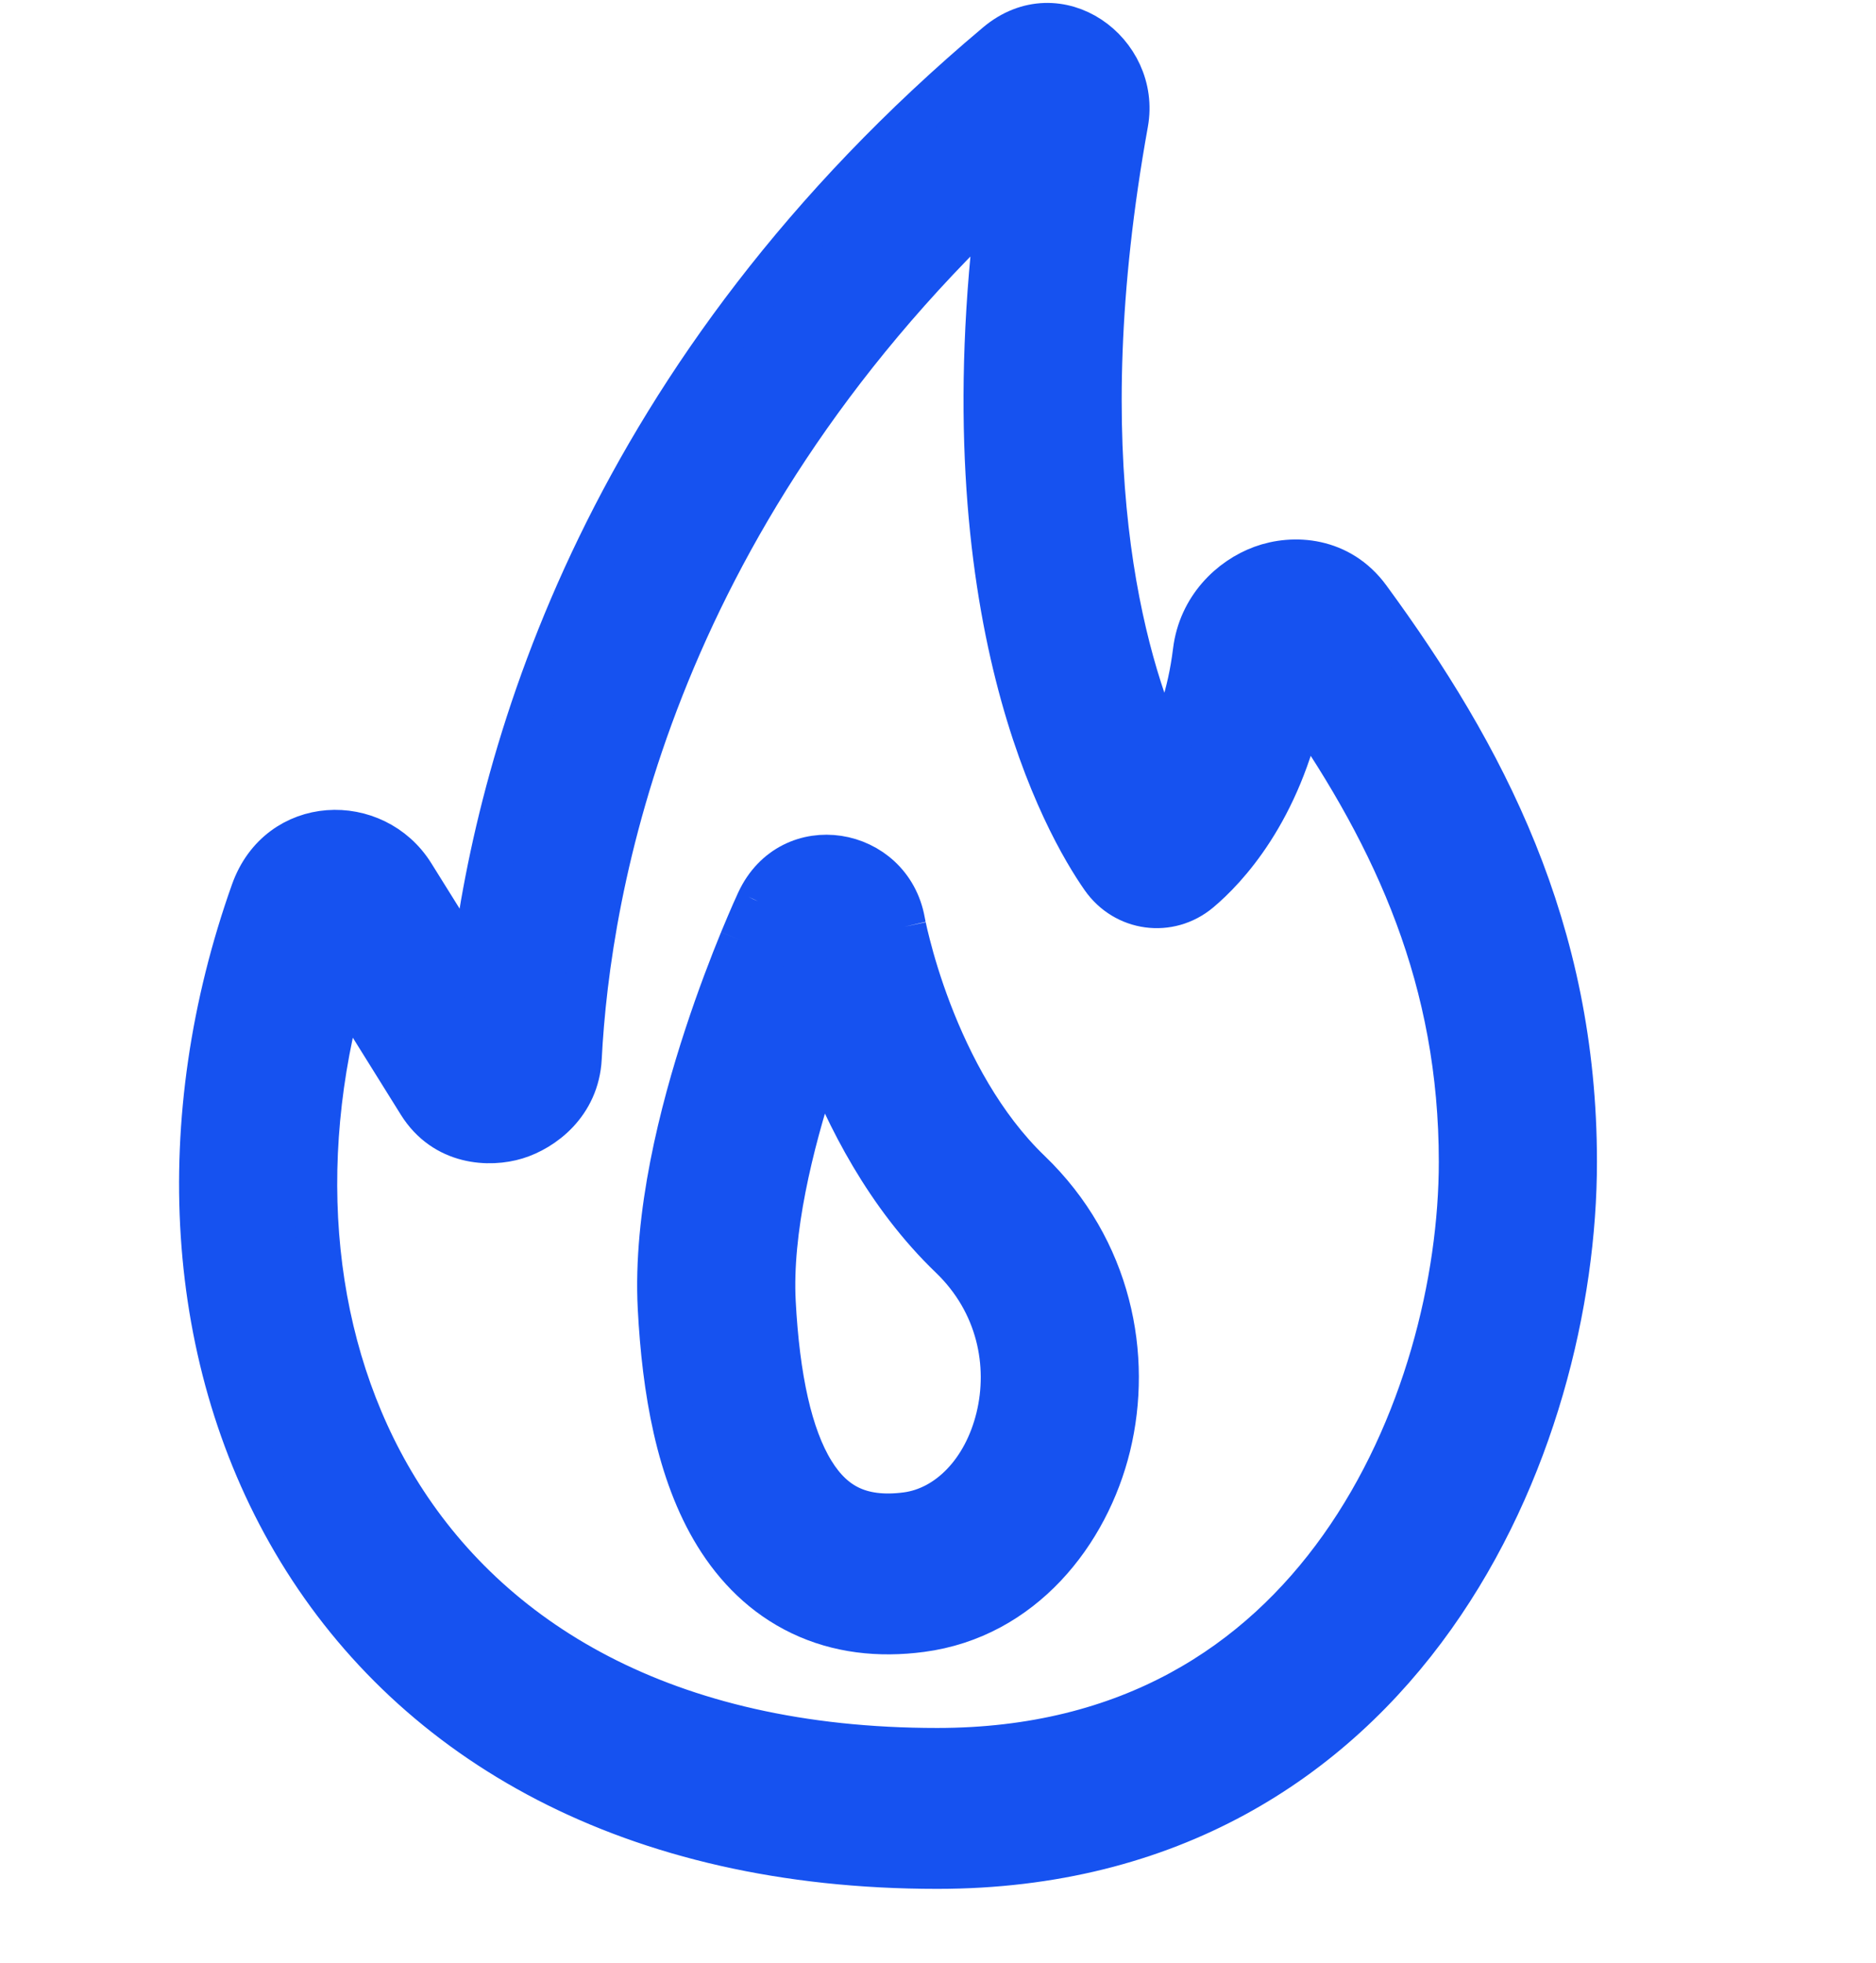 <?xml version="1.0" encoding="UTF-8"?> <svg xmlns="http://www.w3.org/2000/svg" width="43" height="45" viewBox="0 0 43 45" fill="none"> <path fill-rule="evenodd" clip-rule="evenodd" d="M22.895 4.536C14.916 12.086 13.491 20.368 13.293 24.253C13.239 25.306 12.438 25.889 11.833 26.075C11.228 26.26 10.198 26.226 9.612 25.287L7.886 22.518C6.701 26.703 7.13 30.909 9.086 34.12C11.196 37.582 15.216 40.108 21.482 40.108C25.91 40.108 28.856 38.119 30.736 35.474C32.654 32.776 33.479 29.36 33.479 26.631C33.479 22.474 32.008 19.248 29.846 16.129C29.331 18.601 28.091 19.912 27.485 20.419C26.8 20.992 25.791 20.86 25.272 20.119C24.439 18.928 21.665 14.114 22.895 4.536ZM22.854 1.011C24.258 -0.17 26.109 1.203 25.818 2.82C24.426 10.538 25.732 15.124 26.683 17.236C26.977 16.695 27.259 15.941 27.384 14.925C27.506 13.934 28.211 13.265 28.921 13.004C29.647 12.737 30.703 12.798 31.373 13.713C34.013 17.318 36.104 21.297 36.104 26.631C36.104 29.831 35.155 33.825 32.858 37.055C30.524 40.339 26.815 42.796 21.482 42.796C14.468 42.796 9.526 39.919 6.859 35.542C4.22 31.211 3.944 25.629 5.789 20.439C6.405 18.706 8.587 18.649 9.461 20.05L10.833 22.25C11.452 17.135 13.909 8.529 22.854 1.011Z" fill="#1652F0" stroke="#1652F0"></path> <path fill-rule="evenodd" clip-rule="evenodd" d="M18.983 21.445L19.413 21.362L18.978 21.443L18.983 21.445ZM18.978 21.443L18.983 21.445L18.976 21.446L18.972 21.444L18.978 21.443ZM18.562 21.24L17.378 20.66C18.133 19.044 20.403 19.44 20.704 21.118L20.708 21.139C20.712 21.16 20.718 21.194 20.729 21.242M20.729 21.242C20.749 21.337 20.782 21.483 20.831 21.67C20.927 22.046 21.083 22.577 21.313 23.18C21.784 24.412 22.518 25.818 23.594 26.852C25.456 28.641 25.916 31.095 25.416 33.147C24.93 35.139 23.43 37.064 21.115 37.369C20.148 37.497 19.211 37.393 18.361 36.986C17.508 36.578 16.872 35.927 16.411 35.178C15.533 33.752 15.216 31.851 15.118 29.987C15.005 27.844 15.62 25.462 16.182 23.749C16.472 22.864 16.767 22.101 16.99 21.557L18.562 21.24M18.562 21.24L17.378 20.66L17.375 20.667L17.368 20.681L17.346 20.73L17.345 20.733C17.325 20.775 17.298 20.836 17.264 20.912C17.197 21.066 17.102 21.285 16.99 21.557L18.562 21.24ZM18.972 21.444L18.976 21.446L18.958 21.45L18.953 21.447L18.972 21.444ZM18.95 21.448L18.955 21.45L18.88 21.465L18.875 21.462L18.95 21.448ZM18.875 21.462L18.88 21.465L18.123 21.61L18.122 21.602L18.875 21.462ZM18.843 24.093C18.786 24.258 18.728 24.428 18.671 24.604C18.133 26.244 17.654 28.227 17.739 29.843C17.831 31.59 18.122 32.919 18.632 33.745C18.876 34.142 19.156 34.4 19.472 34.551C19.789 34.703 20.207 34.779 20.779 34.704C21.733 34.578 22.567 33.737 22.869 32.496C23.163 31.287 22.894 29.865 21.798 28.811C20.324 27.395 19.411 25.579 18.869 24.159C18.86 24.137 18.852 24.115 18.843 24.093Z" fill="#1652F0"></path> <path d="M18.983 21.445L19.413 21.362L18.978 21.443M18.983 21.445L18.978 21.443M18.983 21.445L18.976 21.446M18.978 21.443L18.972 21.444M18.976 21.446L18.972 21.444M18.976 21.446L18.958 21.45L18.953 21.447L18.972 21.444M17.378 20.66L18.562 21.24M17.378 20.66C18.133 19.044 20.403 19.44 20.704 21.118L20.708 21.139C20.712 21.16 20.718 21.194 20.729 21.242M17.378 20.66L17.375 20.667L17.368 20.681L17.346 20.73L17.345 20.733C17.325 20.775 17.298 20.836 17.264 20.912C17.197 21.066 17.102 21.285 16.99 21.557M18.562 21.24L20.729 21.242M18.562 21.24L16.99 21.557M20.729 21.242C20.749 21.337 20.782 21.483 20.831 21.67C20.927 22.046 21.083 22.577 21.313 23.18C21.784 24.412 22.518 25.818 23.594 26.852C25.456 28.641 25.916 31.095 25.416 33.147C24.93 35.139 23.43 37.064 21.115 37.369C20.148 37.497 19.211 37.393 18.361 36.986C17.508 36.578 16.872 35.927 16.411 35.178C15.533 33.752 15.216 31.851 15.118 29.987C15.005 27.844 15.62 25.462 16.182 23.749C16.472 22.864 16.767 22.101 16.99 21.557M18.88 21.465L18.955 21.45L18.95 21.448L18.875 21.462M18.88 21.465L18.875 21.462M18.88 21.465L18.123 21.61L18.122 21.602L18.875 21.462M19.472 34.551C19.156 34.4 18.876 34.142 18.632 33.745C18.122 32.919 17.831 31.59 17.739 29.843C17.654 28.227 18.133 26.244 18.671 24.604C18.728 24.428 18.786 24.258 18.843 24.093C18.852 24.115 18.86 24.137 18.869 24.159C19.411 25.579 20.324 27.395 21.798 28.811C22.894 29.865 23.163 31.287 22.869 32.496C22.567 33.737 21.733 34.578 20.779 34.704C20.207 34.779 19.789 34.703 19.472 34.551ZM19.472 34.551L18.916 35.769" stroke="#1652F0"></path> </svg> 